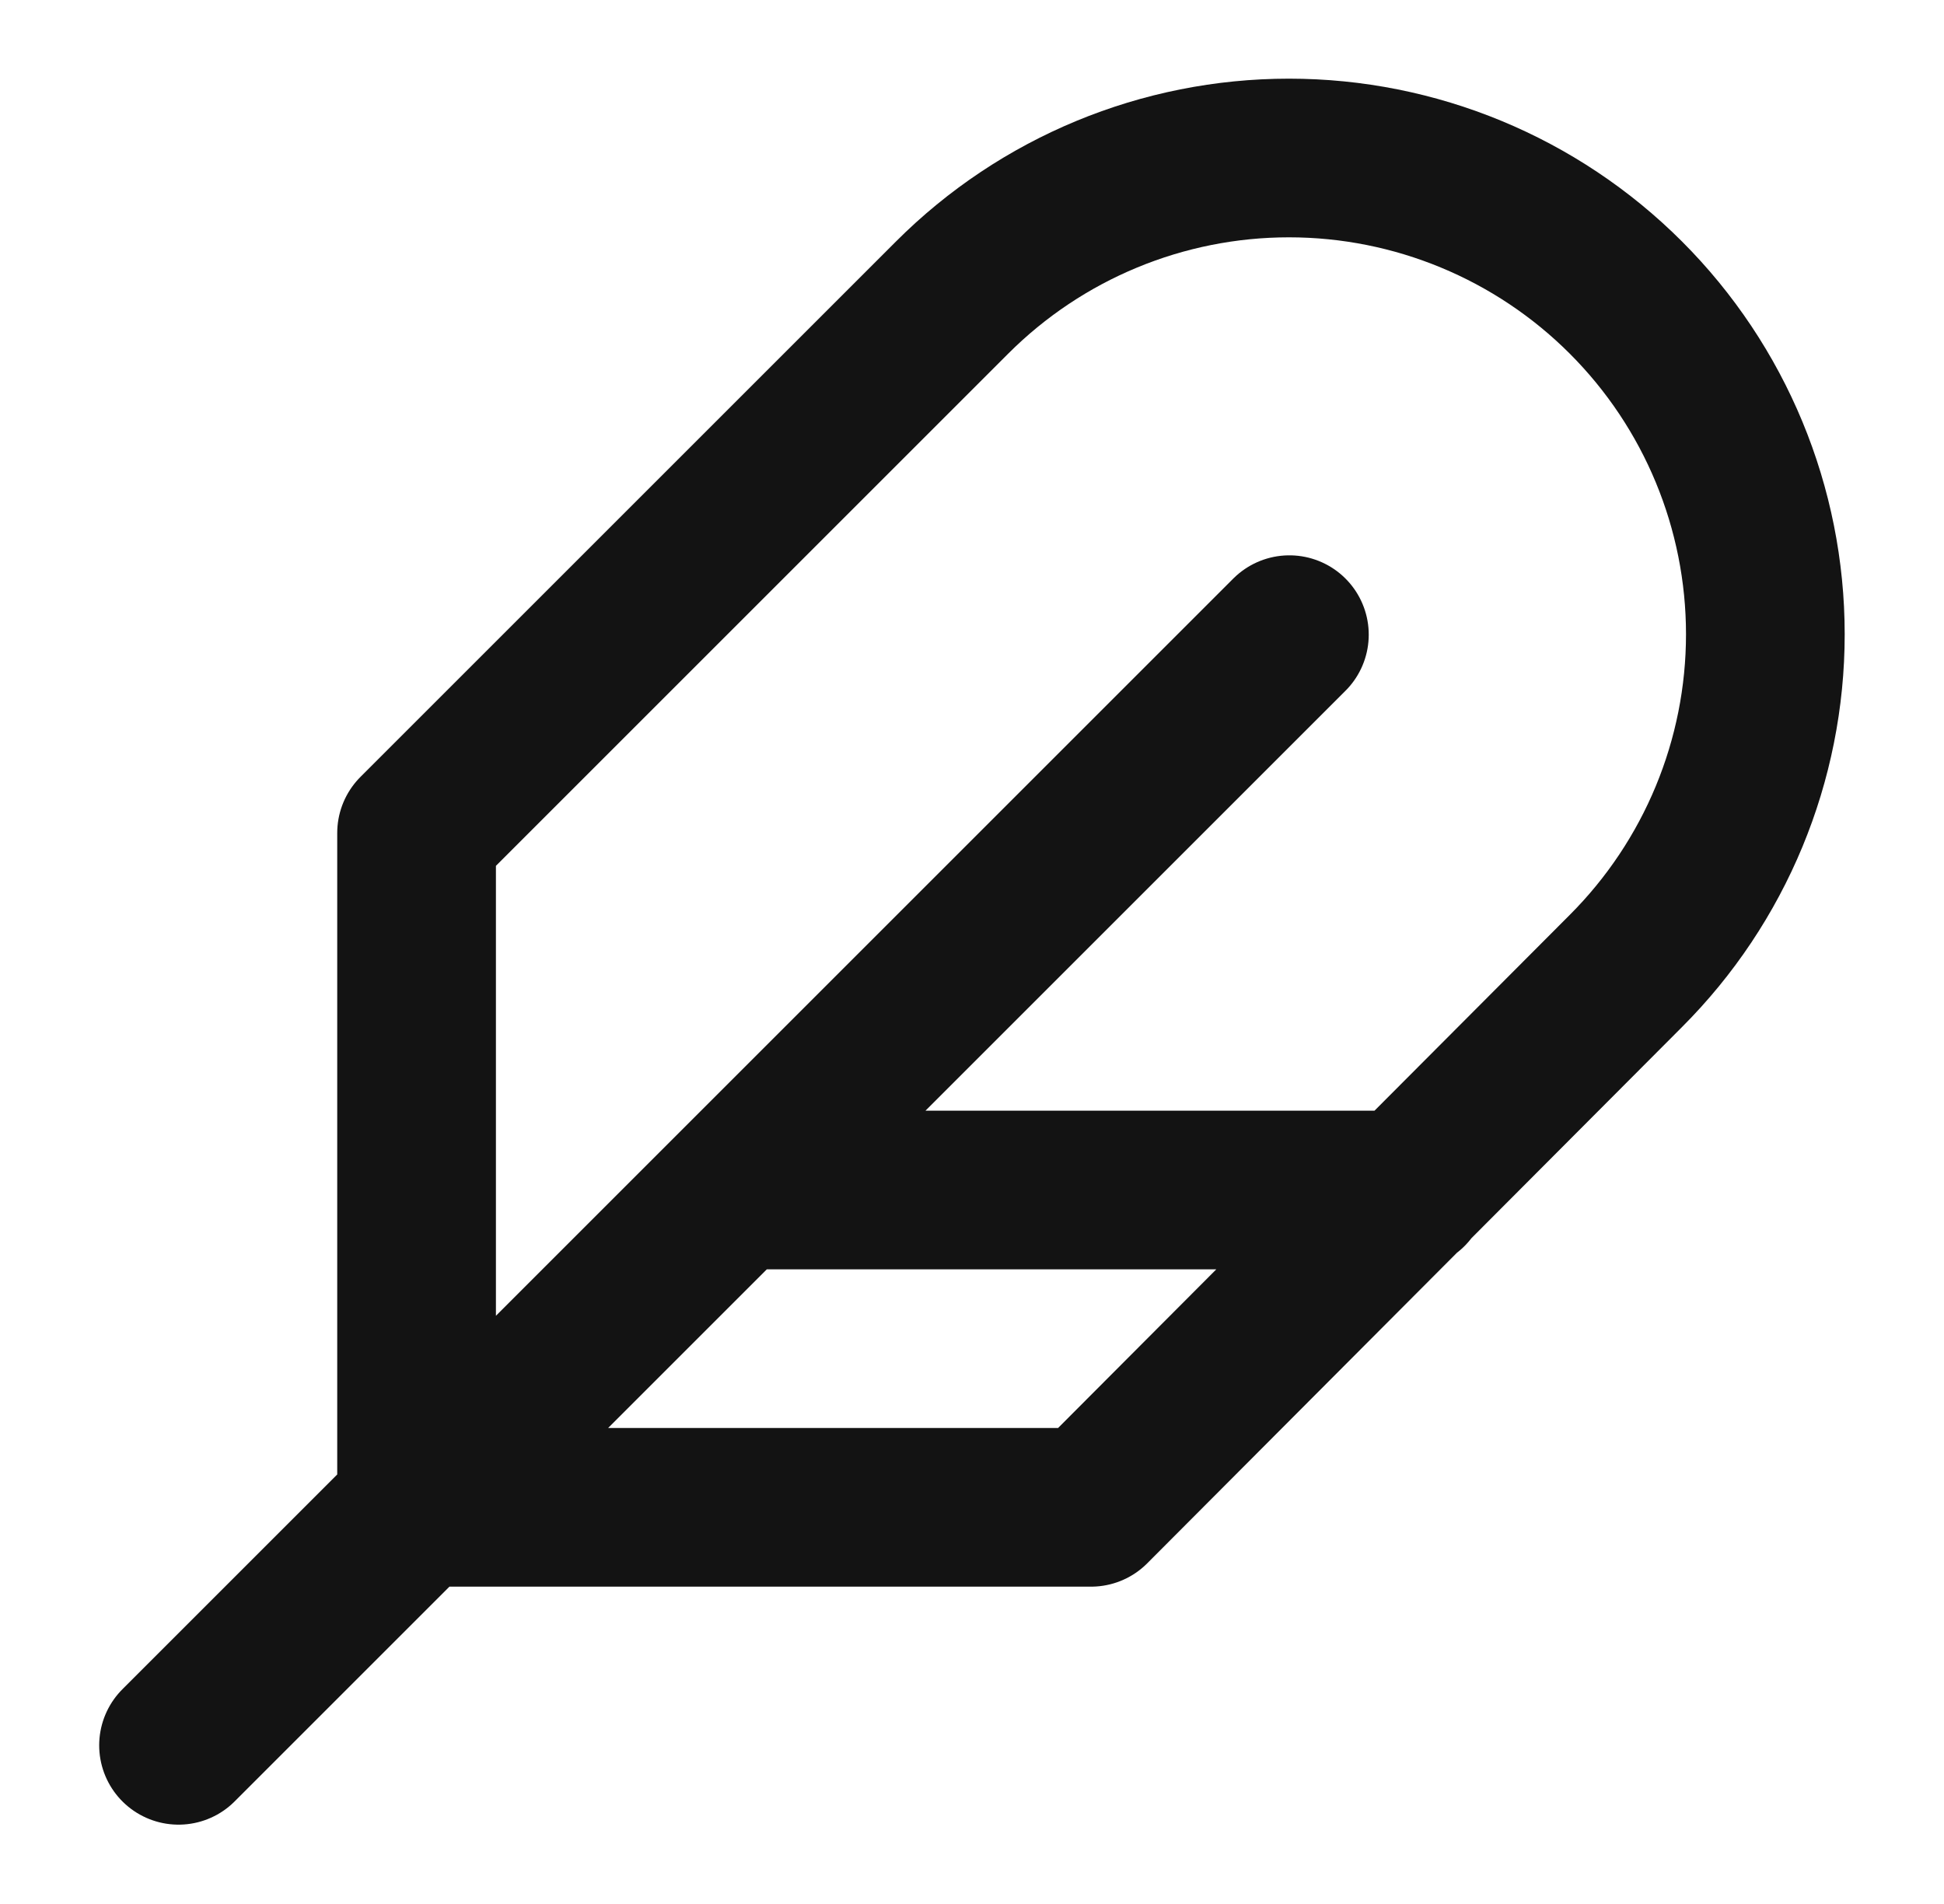 <svg width="49" height="48" viewBox="0 0 49 48" fill="none" xmlns="http://www.w3.org/2000/svg">
<g id="Feather">
<path id="Icon" d="M32.5 16L4.5 44M35.5 30H18.5M40.98 24.48C43.232 22.228 44.497 19.174 44.497 15.99C44.497 12.806 43.232 9.752 40.98 7.5C38.728 5.248 35.674 3.983 32.49 3.983C29.306 3.983 26.252 5.248 24 7.5L10.5 21V38H27.5L40.98 24.48Z" stroke="#131313" stroke-width="4" stroke-linecap="round" stroke-linejoin="round"/>
</g>
</svg>
